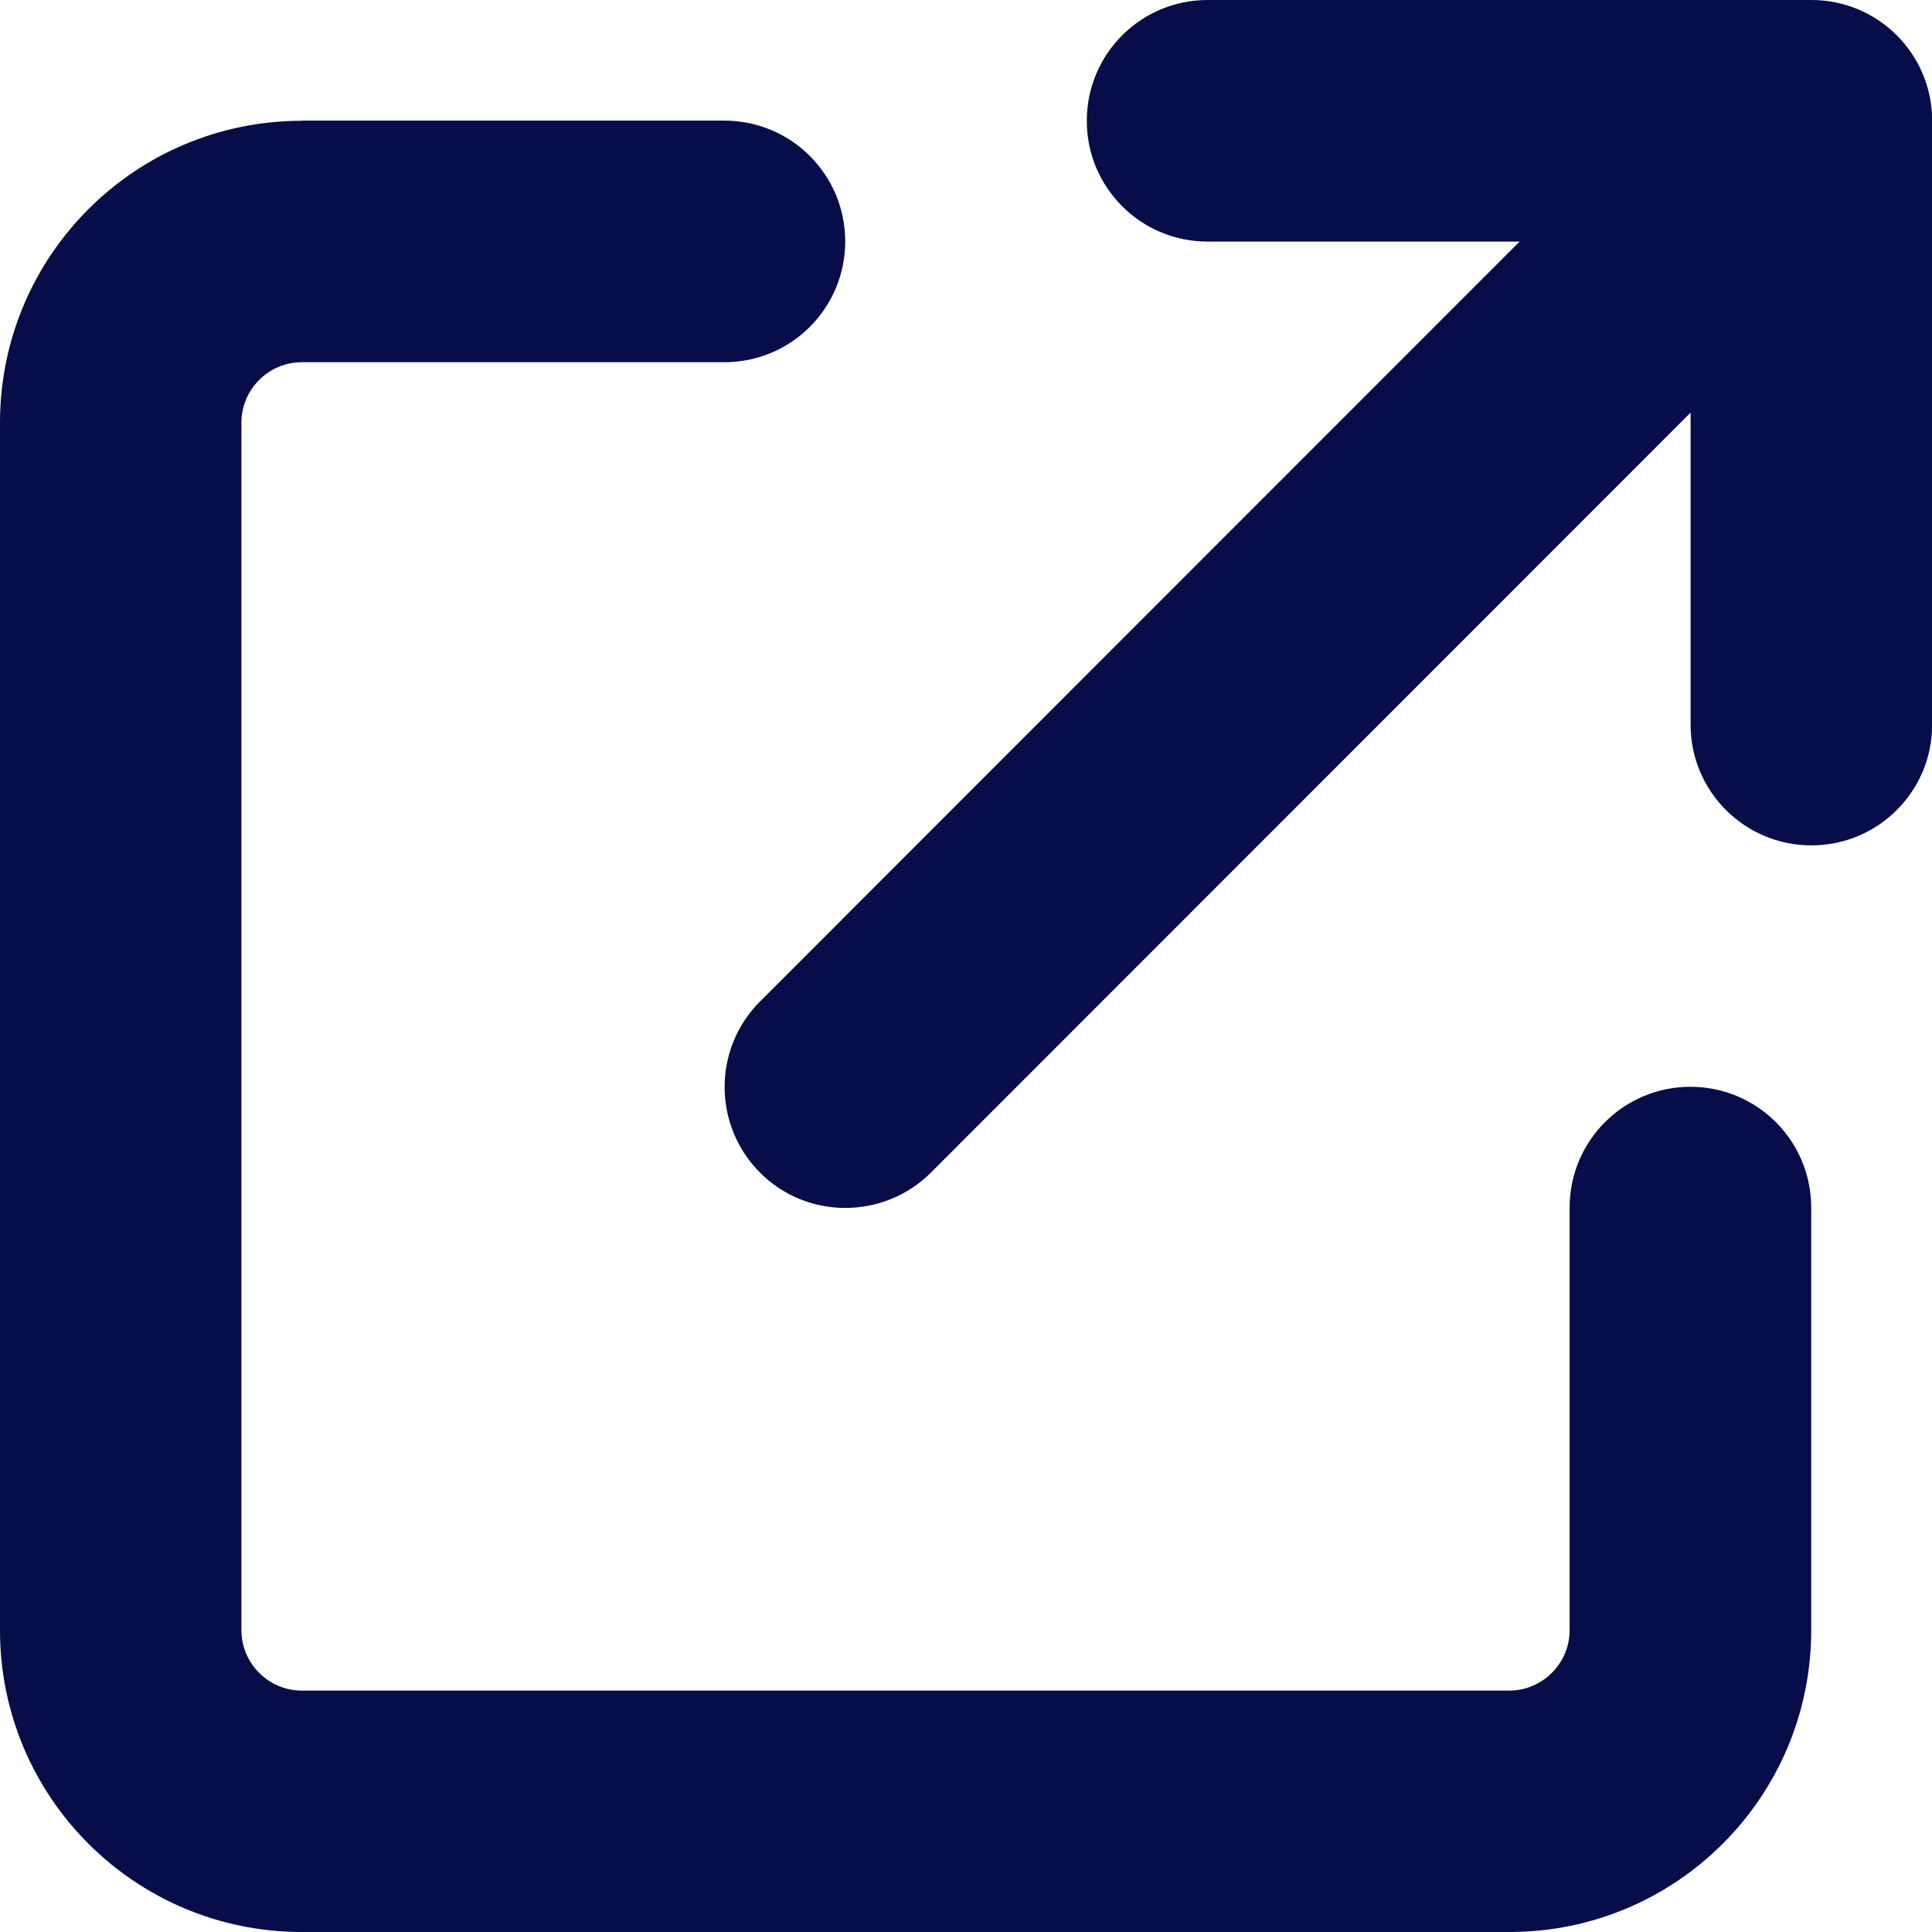 <?xml version="1.0" encoding="UTF-8"?><svg id="_レイヤー_1" xmlns="http://www.w3.org/2000/svg" viewBox="0 0 111.96 111.96"><defs><style>.cls-1{fill:#060d48;}</style></defs><path class="cls-1" d="m69.98,0c-3.87,0-7,3.13-7,7s3.13,7,7,7h18.08l-44.02,44.04c-2.73,2.73-2.73,7.17,0,9.91s7.17,2.73,9.91,0l44.02-44.04v18.08c0,3.87,3.13,7,7,7s7-3.13,7-7V7c0-3.87-3.13-7-7-7h-34.99ZM17.49,7C7.83,7,0,14.83,0,24.49v69.98c0,9.67,7.83,17.49,17.49,17.49h69.98c9.67,0,17.49-7.83,17.49-17.49v-24.49c0-3.87-3.13-7-7-7s-7,3.13-7,7v24.49c0,1.92-1.57,3.5-3.5,3.5H17.49c-1.92,0-3.5-1.57-3.5-3.5V24.49c0-1.92,1.57-3.5,3.5-3.5h24.49c3.87,0,7-3.13,7-7s-3.13-7-7-7h-24.49Z"/></svg>